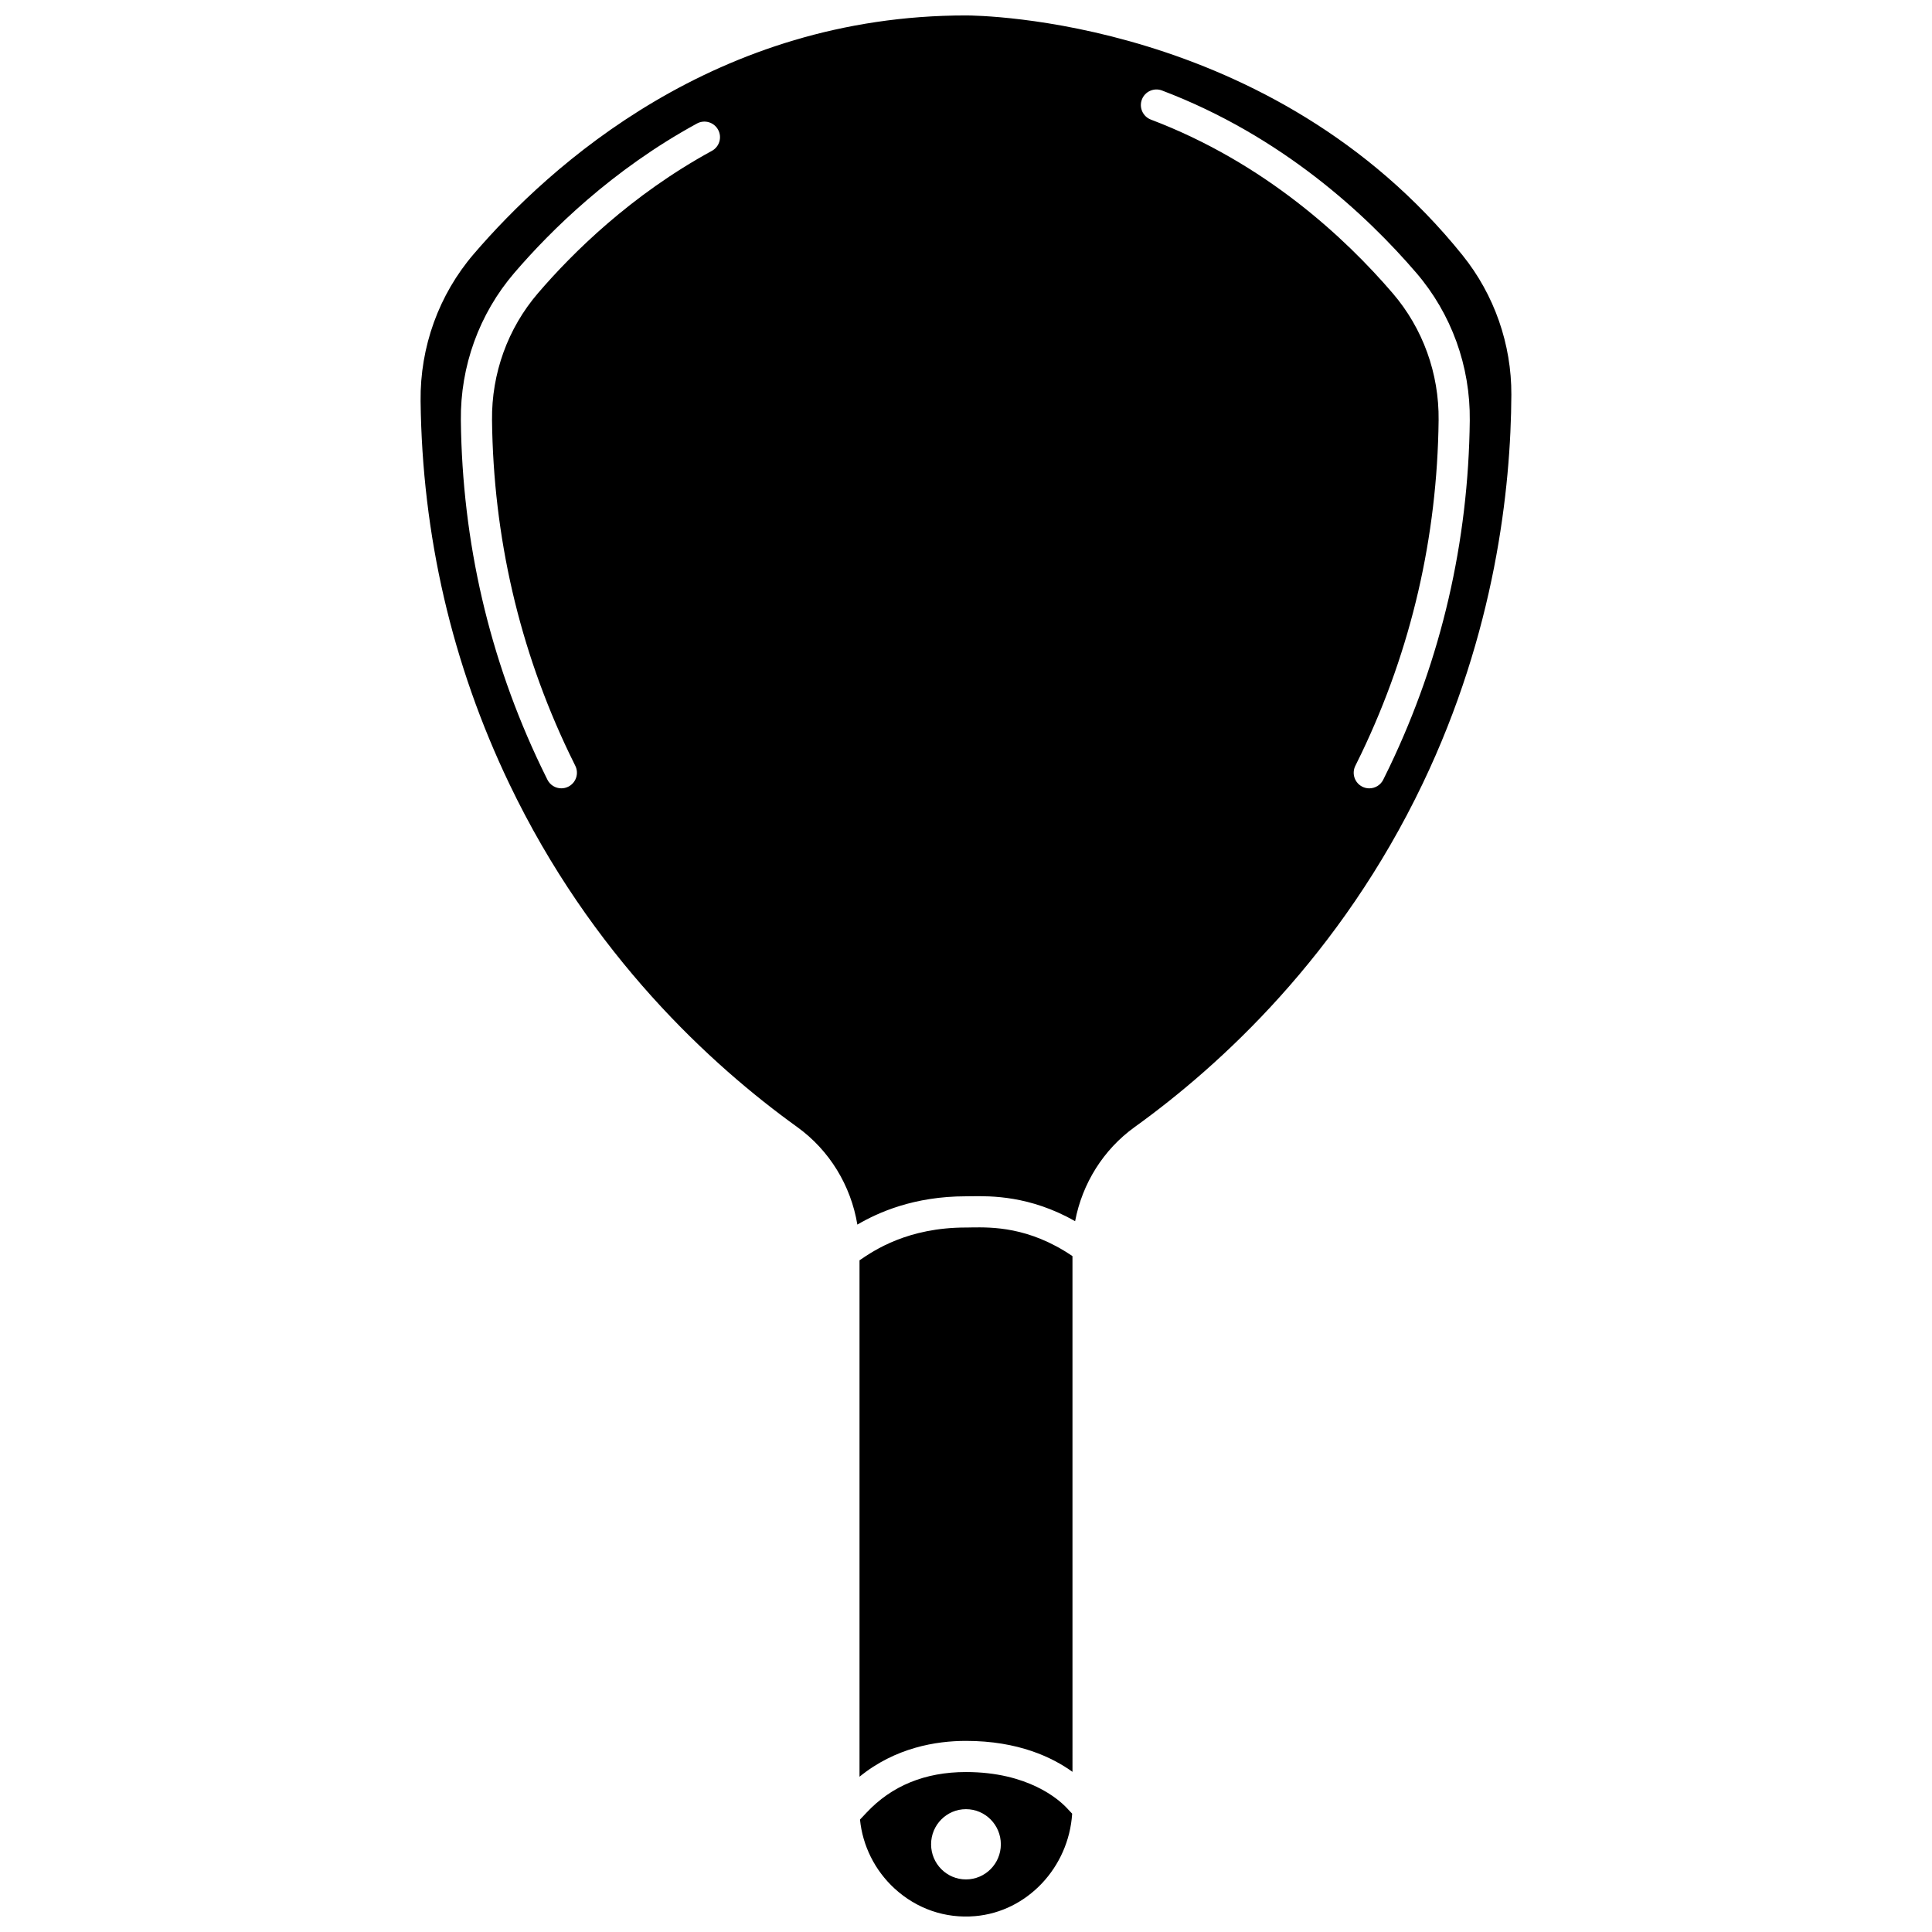 <?xml version="1.0" encoding="UTF-8"?>
<!-- Uploaded to: ICON Repo, www.iconrepo.com, Generator: ICON Repo Mixer Tools -->
<svg width="800px" height="800px" version="1.1" viewBox="144 144 512 512" xmlns="http://www.w3.org/2000/svg">
 <defs>
  <clipPath id="b">
   <path d="m371 613h58v38.902h-58z"/>
  </clipPath>
  <clipPath id="a">
   <path d="m255 148.09h290v320.91h-290z"/>
  </clipPath>
 </defs>
 <path d="m401.44 469.29c-0.527 0.008-1.008 0.016-1.441 0.016-15.43 0-24.309 6.027-28.098 8.602l-0.121 0.082v136.86c9.492-7.731 20.328-9.496 28.215-9.496h0.004c13.875 0 22.945 4.398 28.219 8.207l-0.004-136.67-0.066-0.047c-11.473-7.789-21.379-7.633-26.707-7.559z"/>
 <g clip-path="url(#b)">
  <path d="m399.99 613.61h-0.008c-10.82 0-19.688 3.633-26.371 10.789l-1.703 1.801c0.684 6.934 3.93 13.469 9.145 18.262 5.887 5.406 13.453 8.012 21.34 7.336 13.859-1.184 24.832-12.941 25.742-27.156l-1.469-1.555c-2.094-2.223-10.227-9.477-26.676-9.477zm0 28.457c-5.106 0-9.242-4.168-9.242-9.309 0-5.141 4.137-9.309 9.242-9.309 5.106 0 9.242 4.168 9.242 9.309 0 5.141-4.137 9.309-9.242 9.309z"/>
 </g>
 <g clip-path="url(#a)">
  <path d="m531.62 211.68c-50.559-62.867-128.34-63.59-131.63-63.59-66.301 0-110.18 39.617-130.45 63.234-9.242 10.777-14.242 24.605-14.078 38.934 0.41 35.582 8.309 69.695 23.48 101.4 21.766 45.484 53.52 74.602 76.324 91.016 8.547 6.152 14.23 15.516 15.945 25.859 5.516-3.231 15.016-7.5 28.773-7.5 0.398 0 0.84-0.008 1.32-0.016 5.25-0.078 15.602-0.207 27.613 6.606 1.891-9.98 7.492-18.98 15.789-24.949 22.805-16.418 54.559-45.531 76.324-91.016 19.203-40.125 23.375-78.172 23.496-103.03 0.062-13.398-4.523-26.523-12.914-36.953zm-198.96-27.703c-21.352 11.652-36.855 26.953-46.105 37.734-7.988 9.309-12.305 21.254-12.164 33.633 0.355 30.977 7.234 60.676 20.441 88.273 0.535 1.117 1.078 2.227 1.625 3.32 1.02 2.043 0.191 4.519-1.848 5.539-0.594 0.297-1.223 0.438-1.844 0.438-1.516 0-2.973-0.836-3.695-2.285-0.57-1.141-1.133-2.285-1.688-3.449-13.73-28.691-20.883-59.562-21.25-91.746-0.164-14.379 4.859-28.266 14.152-39.098 9.699-11.305 25.969-27.355 48.418-39.605 2.004-1.094 4.512-0.355 5.602 1.648 1.094 1.996 0.355 4.504-1.645 5.598zm179.6 163.21c-0.555 1.164-1.121 2.312-1.691 3.453-0.723 1.445-2.18 2.281-3.695 2.281-0.621 0-1.254-0.141-1.848-0.438-2.039-1.02-2.863-3.504-1.844-5.539 0.547-1.094 1.09-2.199 1.625-3.316 13.207-27.598 20.086-57.297 20.441-88.277 0.141-12.379-4.176-24.324-12.164-33.633-12.598-14.688-33.941-34.59-64.074-46.016-2.133-0.809-3.207-3.191-2.398-5.324 0.809-2.133 3.191-3.203 5.324-2.398 31.762 12.043 54.191 32.945 67.418 48.359 9.293 10.832 14.316 24.719 14.152 39.105-0.367 32.188-7.516 63.055-21.246 91.742z"/>
 </g>
</svg>